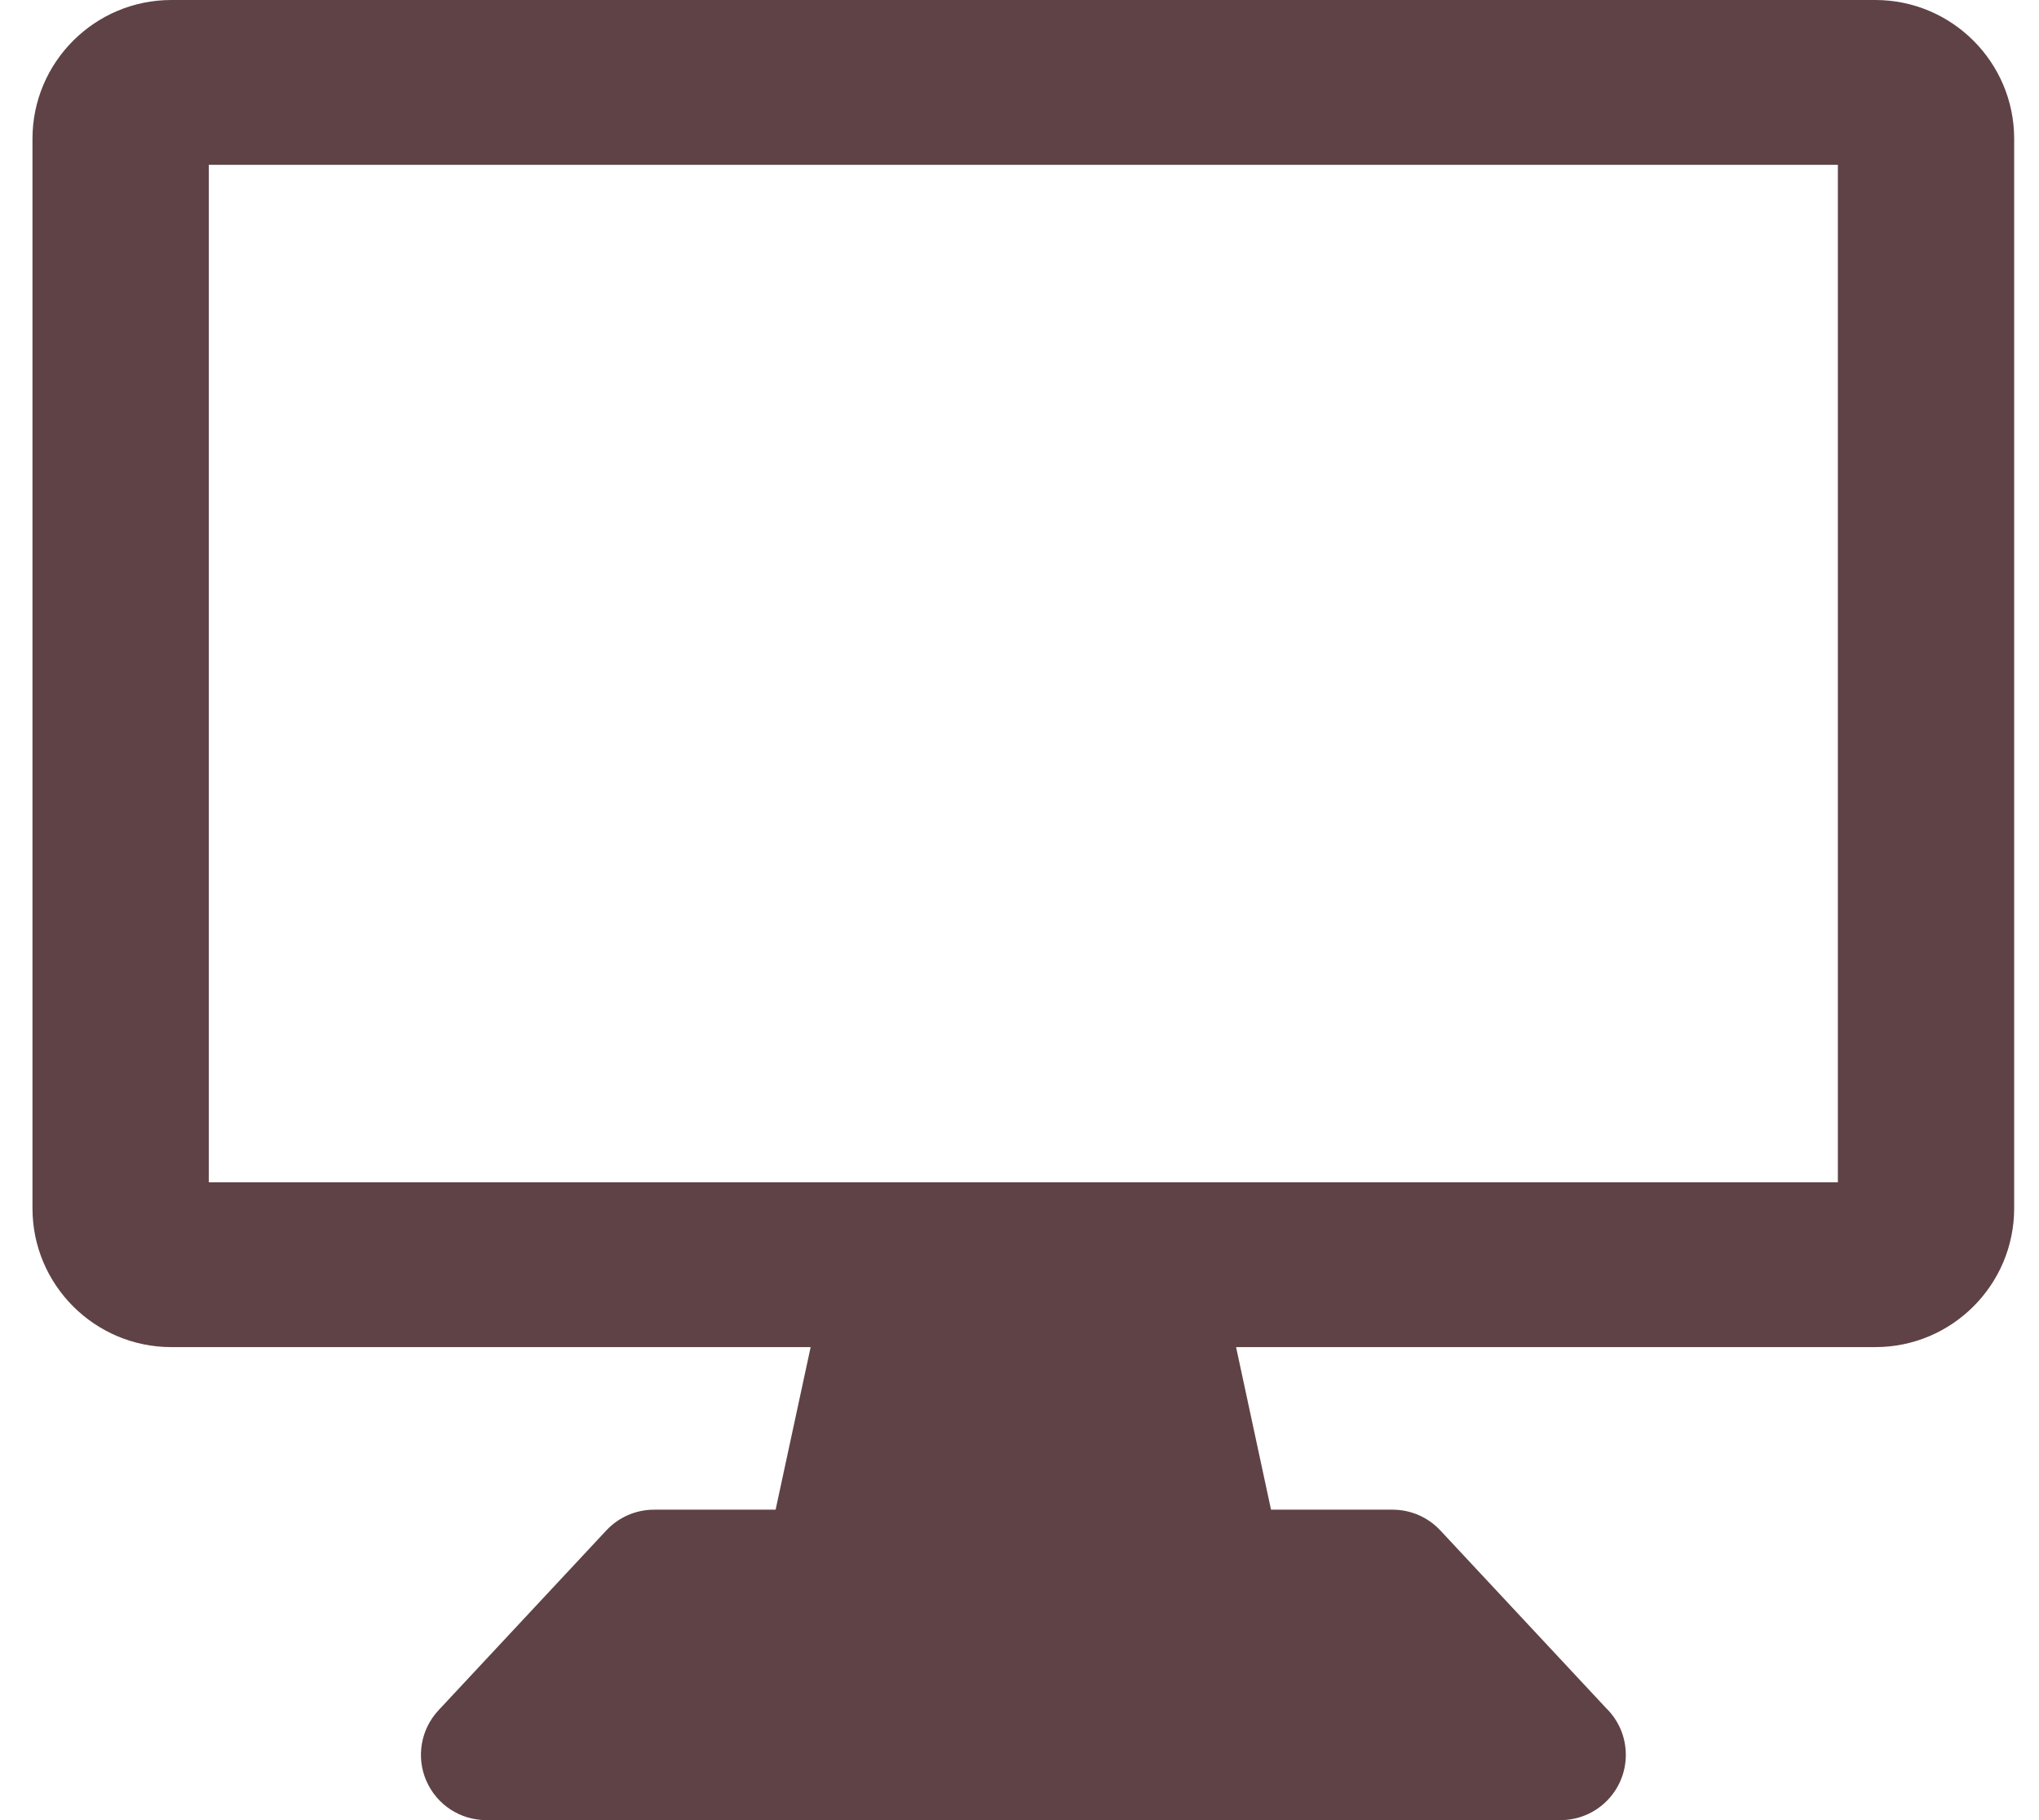 <svg width="28" height="25" viewBox="0 0 28 25" fill="none" xmlns="http://www.w3.org/2000/svg">
<path d="M25.752 0H2.353C1.301 0 0.446 0.855 0.446 1.906V16.597C0.446 17.648 1.301 18.503 2.353 18.503H11.132L10.651 20.736H8.982C8.733 20.736 8.496 20.839 8.326 21.021L6.021 23.492C5.778 23.753 5.712 24.134 5.855 24.461C5.997 24.788 6.32 25 6.677 25H21.428C21.428 25 21.429 25 21.429 25C21.925 25 22.326 24.599 22.326 24.103C22.326 23.852 22.223 23.625 22.056 23.462L19.779 21.021C19.609 20.839 19.372 20.736 19.123 20.736H17.454L16.974 18.503H25.753C26.804 18.503 27.659 17.648 27.659 16.597V1.906C27.659 0.855 26.804 0 25.752 0ZM25.238 16.239H2.867V2.264H25.238V16.239Z" fill="#5F4246"/>
</svg>
